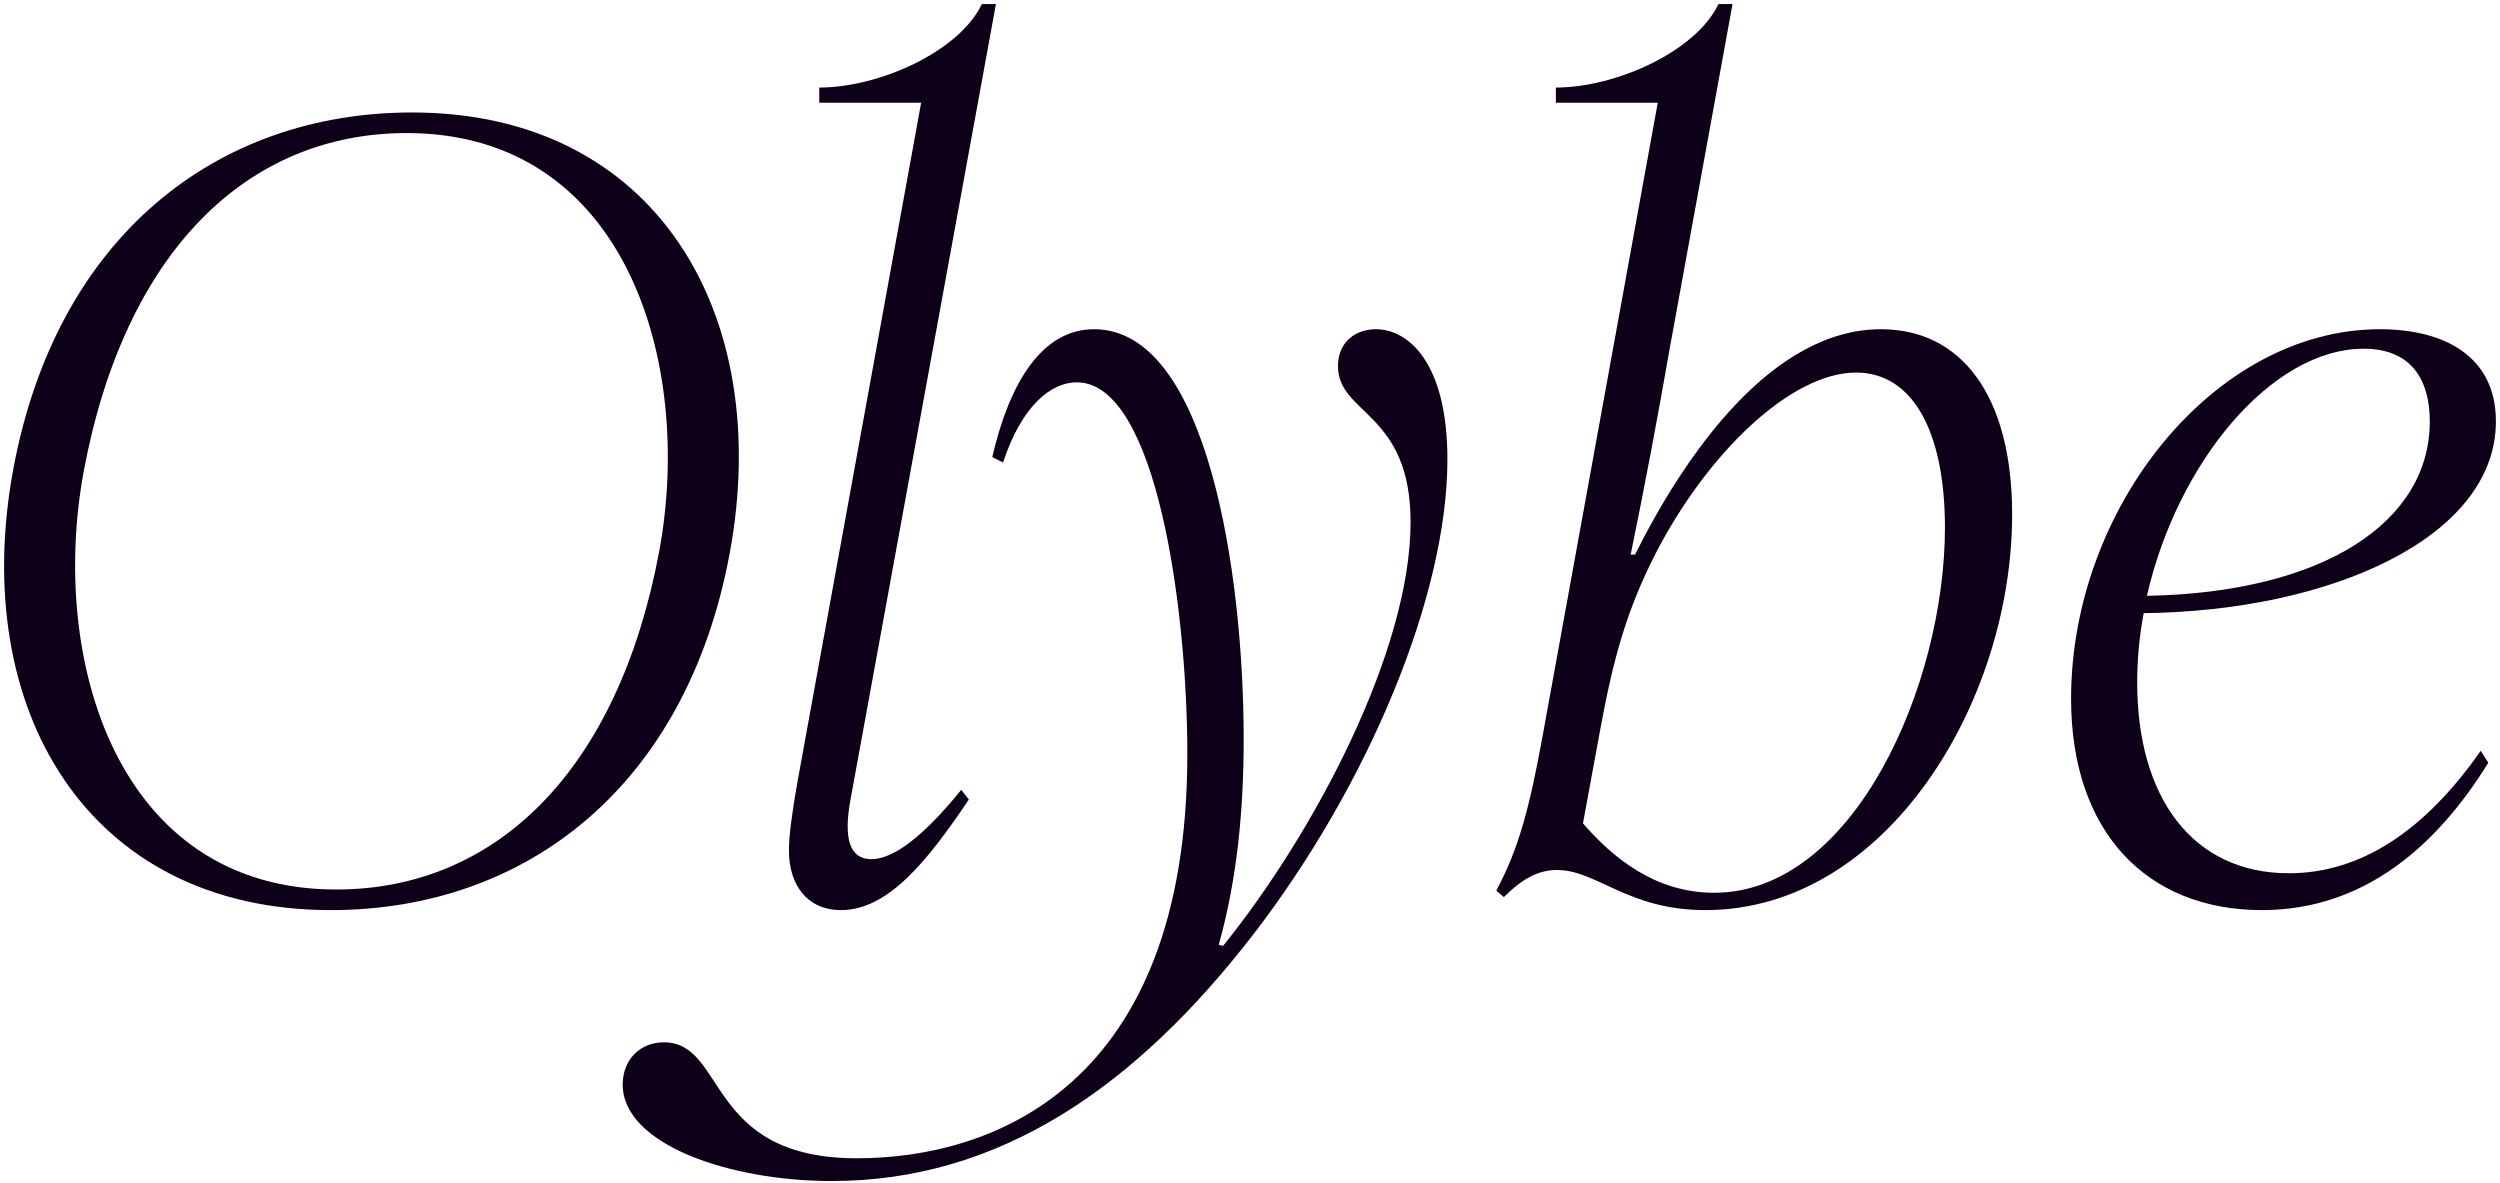 <svg width="374" height="177" viewBox="0 0 374 177" fill="none" xmlns="http://www.w3.org/2000/svg">
<path d="M338.367 136.151C321.182 136.151 309.833 124.478 309.833 104.536C309.833 76.002 331.234 49.251 356.039 49.251C365.443 49.251 373.387 53.142 373.387 63.032C373.387 80.38 348.743 91.404 320.696 91.728C320.047 95.133 319.723 98.7 319.723 102.105C319.723 119.29 327.991 130.639 342.421 130.639C353.283 130.639 362.848 124.154 371.117 112.319L372.252 114.102C364.632 126.424 353.769 136.151 338.367 136.151ZM321.182 89.134C347.609 88.648 363.497 78.11 363.497 63.032C363.497 57.033 360.903 52.17 353.607 52.17C339.826 52.17 325.721 69.193 321.182 89.134Z" fill="#0E0018"/>
<path d="M255.133 136.151C243.46 136.151 238.92 130.152 232.922 130.152C230.003 130.152 227.572 131.611 224.978 134.205L223.843 133.233C227.247 126.91 228.869 120.587 230.814 109.886L248 15.367H232.76V13.097C241.677 13.097 253.674 7.747 257.079 0.613H259.186L249.783 52.169C248 62.383 246.054 72.759 243.946 82.973H244.595C252.053 68.058 265.023 49.251 281.398 49.251C293.395 49.251 301.015 59.141 301.015 76.975C301.015 105.023 282.208 136.151 255.133 136.151ZM236.813 123.181C241.19 128.207 247.513 133.557 256.43 133.557C277.344 133.557 290.963 102.429 290.963 78.92C290.963 64.491 286.099 55.736 277.669 55.736C267.941 55.736 255.457 67.734 247.675 82.811C243.298 91.404 241.352 98.537 239.407 109.076L236.813 123.181Z" fill="#0E0018"/>
<path d="M124.446 176.683C109.044 176.683 93.156 171.17 93.156 162.254C93.156 158.525 95.75 155.931 99.317 155.931C108.72 155.931 105.478 173.278 128.175 173.278C148.441 173.278 177.624 162.578 177.624 112.805C177.624 91.404 173.084 57.196 161.087 57.196C157.196 57.196 152.819 60.762 150.062 69.193L148.441 68.382C151.035 57.196 155.899 49.251 163.681 49.251C180.704 49.251 186.055 86.054 186.055 110.535C186.055 121.236 185.082 131.449 182.326 141.339L182.974 141.501C196.593 124.64 211.022 97.403 211.022 78.11C211.022 61.573 200.16 62.059 200.16 54.764C200.16 51.197 202.754 49.251 205.834 49.251C210.698 49.251 216.534 54.277 216.534 68.707C216.534 89.134 204.699 117.344 187.676 139.556C169.842 162.74 149.414 176.683 124.446 176.683Z" fill="#0E0018"/>
<path d="M125.807 136.151C120.781 136.151 118.025 132.422 118.025 127.234C118.025 124.964 118.511 121.397 119.322 116.858L137.804 15.367H122.564V13.097C131.481 13.097 143.479 7.747 146.883 0.613H148.991L127.266 119.452C126.131 125.451 127.104 128.531 130.346 128.531C133.751 128.531 138.291 124.964 143.803 118.155L144.938 119.614C138.615 129.017 132.778 136.151 125.807 136.151Z" fill="#0E0018"/>
<path d="M49.493 136.151C13.015 136.151 -4.657 105.995 1.99 70.165C8.475 35.308 32.47 16.826 61.653 16.826C98.131 16.826 115.803 46.981 109.156 82.811C102.671 117.669 78.676 136.151 49.493 136.151ZM12.528 70.49C7.34 98.538 17.392 133.071 50.304 133.071C74.136 133.071 92.457 115.399 98.618 82.487C103.806 54.439 93.754 19.906 60.842 19.906C37.01 19.906 18.689 37.578 12.528 70.49Z" fill="#0E0018"/>
</svg>
